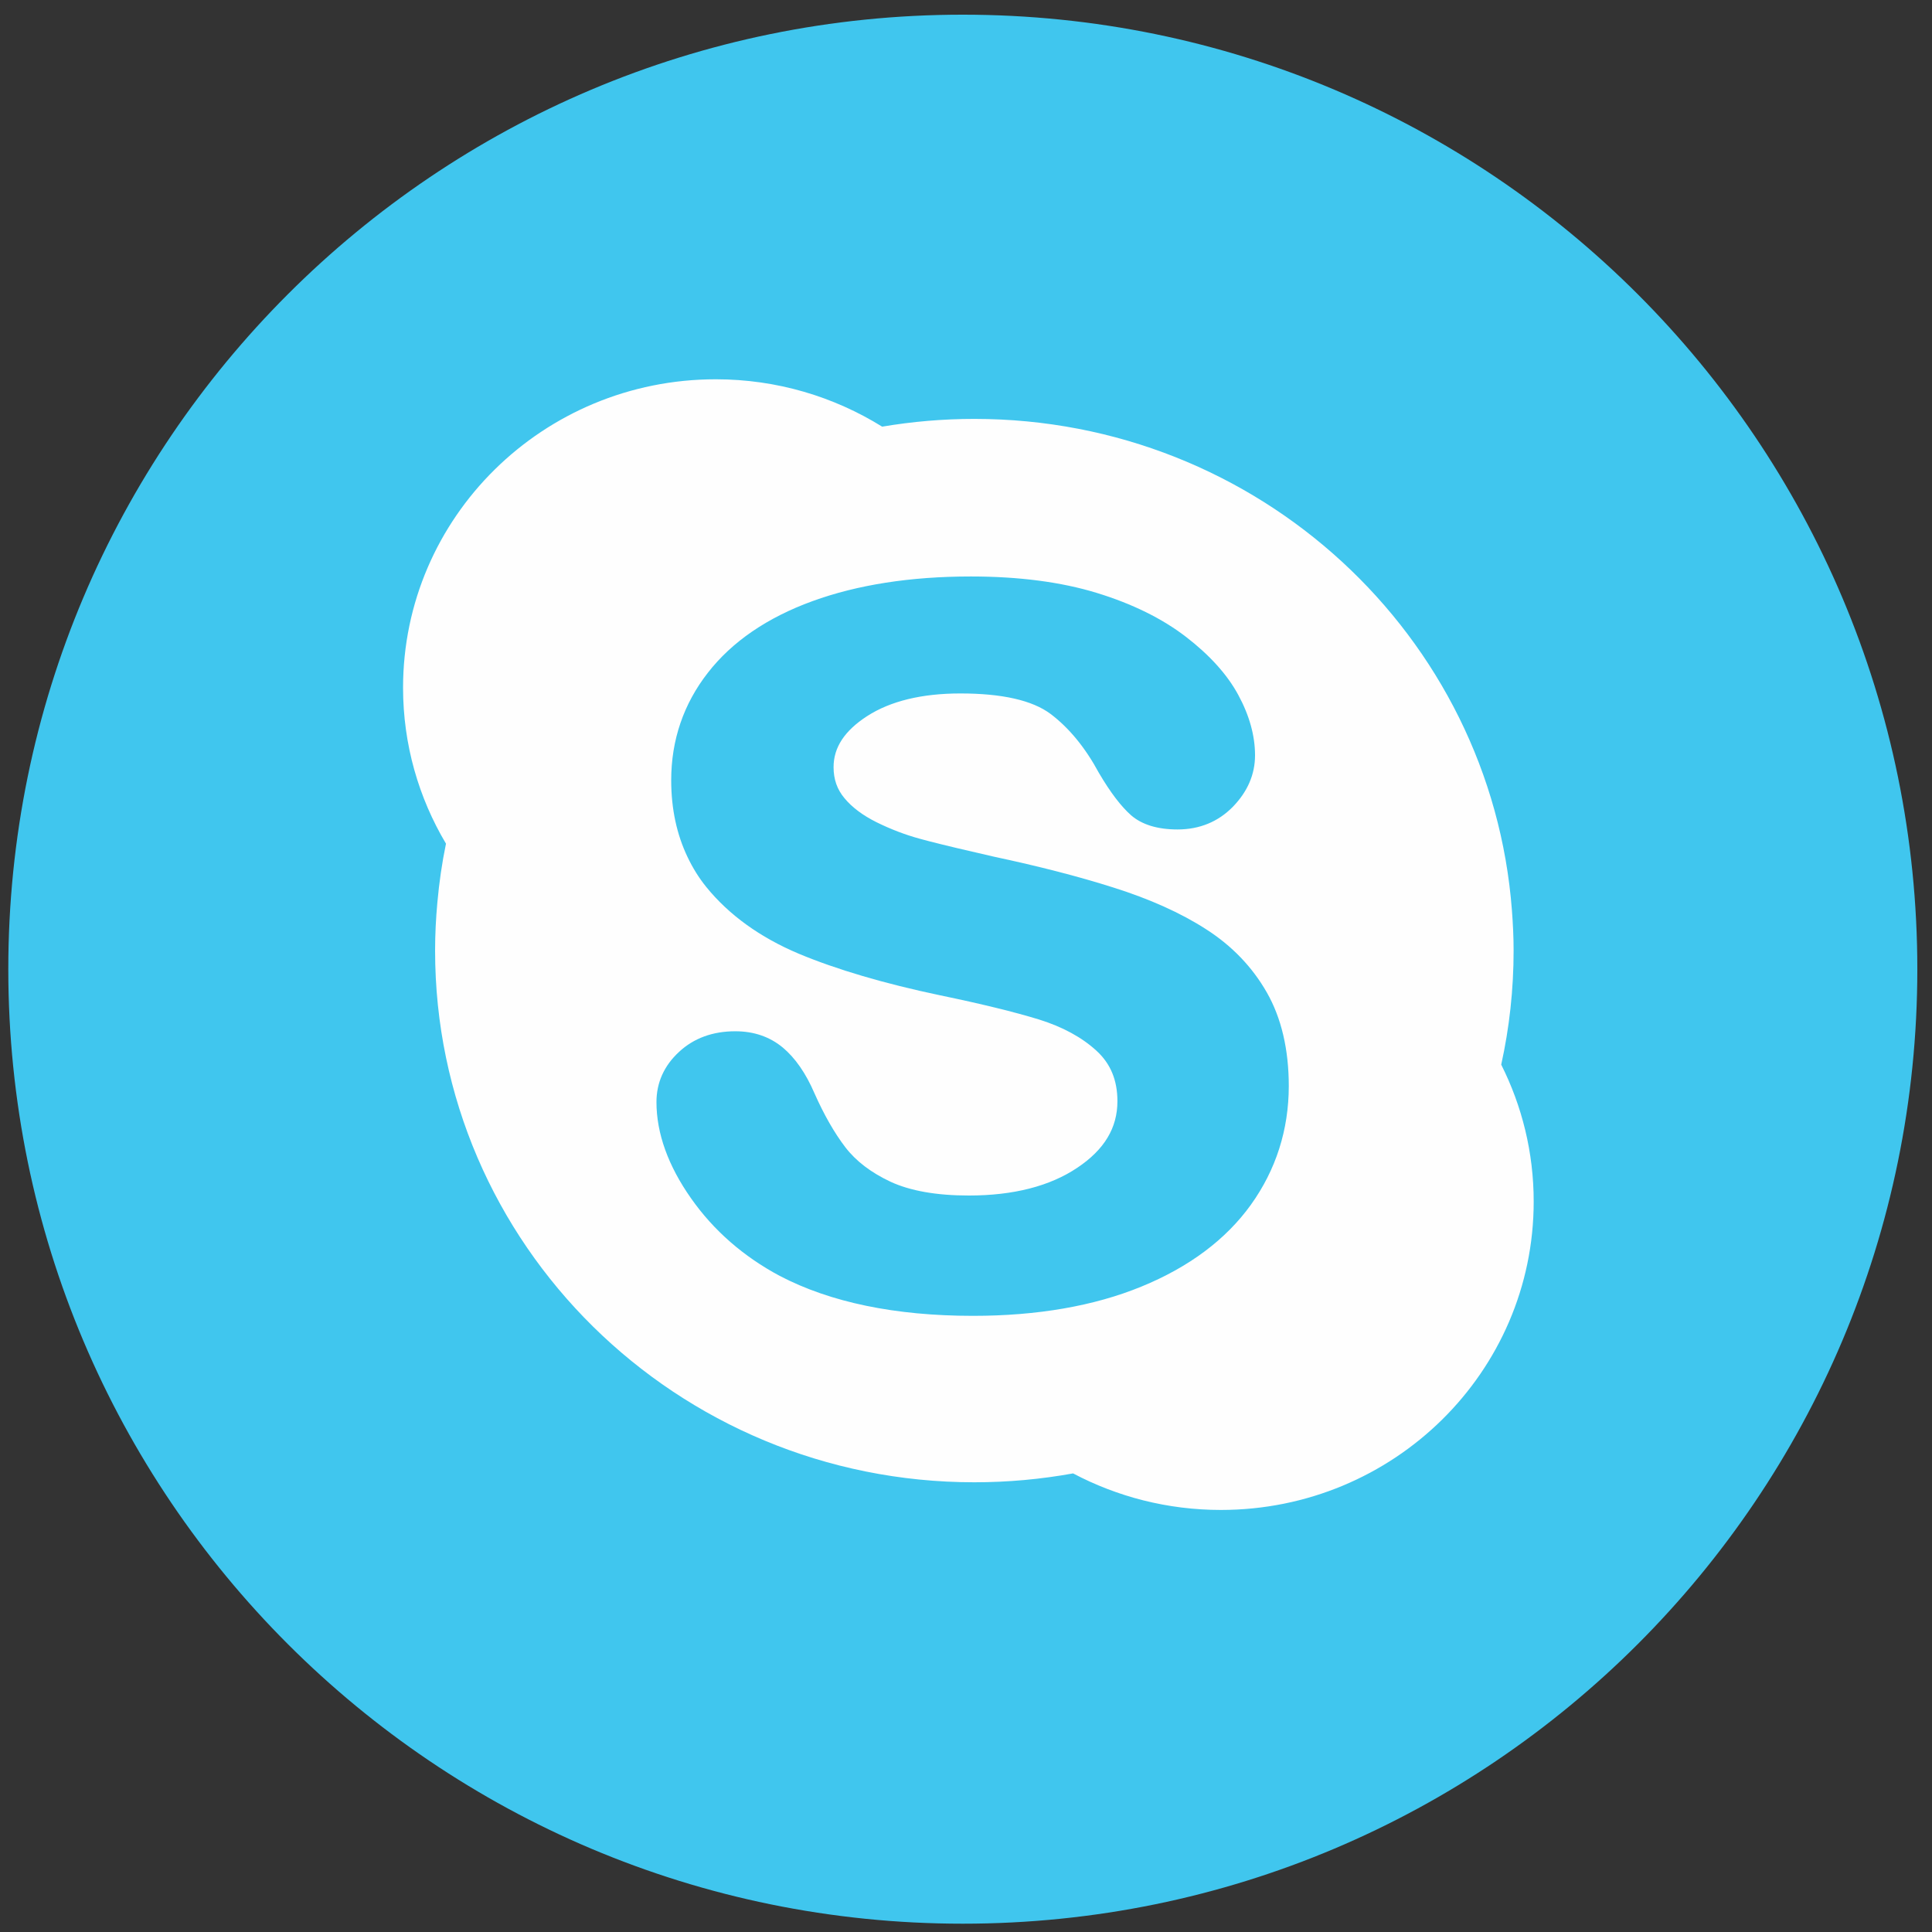 <?xml version="1.0" encoding="UTF-8"?> <svg xmlns="http://www.w3.org/2000/svg" xmlns:xlink="http://www.w3.org/1999/xlink" xmlns:xodm="http://www.corel.com/coreldraw/odm/2003" xml:space="preserve" width="40mm" height="40mm" version="1.1" style="shape-rendering:geometricPrecision; text-rendering:geometricPrecision; image-rendering:optimizeQuality; fill-rule:evenodd; clip-rule:evenodd" viewBox="0 0 4000 4000"><rect x="0" y="0" width="4000" height="4000" fill="#333333" stroke="none"/> <defs> <style type="text/css"> .fil1 {fill:#FEFEFE;fill-rule:nonzero} .fil0 {fill:#40C6EE;fill-rule:nonzero} </style> </defs> <g id="Слой_x0020_1">  <g id="_2592440742432"> <path class="fil0" d="M3969.63 2006.58c0,1091.49 -884.77,1976.22 -1976.26,1976.22 -1091.39,0 -1976.19,-884.73 -1976.19,-1976.22 0,-1091.46 884.8,-1976.19 1976.19,-1976.19 1091.49,0 1976.26,884.73 1976.26,1976.19z"></path> <path class="fil1" d="M2589.98 2494.12c-51.64,72 -127.91,129.15 -226.94,169.68 -97.89,40.15 -215.23,60.51 -348.72,60.51 -160.48,0 -294.96,-27.84 -399.91,-82.7 -74.93,-40 -136.95,-93.94 -183.9,-160.93 -47.24,-67.24 -71.37,-134.31 -71.37,-198.9 0,-40.29 15.77,-75.32 46.64,-103.86 30.48,-28.4 69.67,-42.79 116.59,-42.79 38.35,0 71.37,11.33 98.29,33.69 25.71,21.52 47.83,53.34 65.47,94.4 19.83,44.74 41.45,82.48 64.07,112.05 21.94,28.64 53.51,52.67 93.55,71.4 40.64,18.84 95.11,28.54 162.25,28.54 92.25,0 168.02,-19.44 224.86,-57.79 55.7,-37.32 82.65,-82.37 82.65,-137.37 0,-43.42 -13.97,-77.54 -43.14,-104.38 -30.38,-28.02 -70.59,-49.71 -119.14,-64.88 -50.62,-15.52 -119.62,-32.46 -204.82,-50.1 -115.96,-24.37 -214.42,-53.44 -292.63,-86.11 -79.97,-33.72 -144.6,-80.22 -191.7,-138.39 -15.38,-19.05 -28.11,-39.76 -38.56,-61.74 -22.29,-46.64 -33.86,-99.62 -33.86,-159 0,-83.08 25.57,-158.15 75.99,-222.67 49.74,-64.1 122.87,-114.19 216.64,-148.24 92.85,-33.79 202.92,-51.01 327.76,-51.01 99.73,0 187.22,11.54 260.42,33.94 73.63,22.51 135.61,53.13 184.44,90.66 49.1,37.71 85.79,78.14 108.58,120.23 23.14,42.44 34.93,84.67 34.93,125.45 0,39.4 -15.46,75.17 -45.76,106.4 -30.59,31.25 -69.21,47.09 -114.72,47.09 -41.42,0 -73.77,-9.95 -96.17,-29.39 -20.71,-18.38 -42.54,-46.81 -66.57,-87.66 -28.01,-52.04 -61.63,-93.13 -100.19,-122.2 -37.67,-28.12 -100.36,-42.34 -186.58,-42.34 -79.91,0 -145.06,15.81 -193.39,47.1 -46.43,30.16 -69.22,64.56 -69.22,105.52 0,25.11 7.34,46 22.4,64.02 15.81,19.23 38.17,35.85 66.5,49.96 29.39,14.53 59.73,26.1 89.85,34.29 5.72,1.55 12.35,3.28 19.3,5.15 31.68,8.18 76.87,18.94 135.29,32.21 90.24,19.22 173.46,40.5 246.63,63.78 74.57,23.56 138.78,52.28 191.1,86.04 53.62,34.26 95.85,78.25 125.94,130.99 30.16,52.84 45.47,118.14 45.47,193.92 -0.14,90.42 -26.53,173.21 -78.32,245.43zm518.13 -289.92c16.86,-76.23 25.65,-155.08 25.65,-236.29 0,-27.94 -1.38,-55.52 -3.46,-82.93 -43.11,-569.07 -524.79,-1017.7 -1113.12,-1017.7 -64.98,0 -128.73,5.58 -190.78,16.05 -99.94,-62.01 -217.84,-98.07 -344.46,-98.07 -357.64,0 -647.45,285.89 -647.45,638.6 0,117.83 32.46,228.04 88.87,322.86 -8.26,39.8 -14.11,80.4 -17.82,121.64 -3.03,32.88 -4.73,66.08 -4.73,99.66 0,608.12 499.85,1100.88 1116.44,1100.88 69.85,0 138.18,-6.35 204.47,-18.38 91.26,48.22 195.47,75.67 306.07,75.67 357.79,-0.04 647.56,-285.79 647.56,-638.49 0,-101.85 -24.24,-197.98 -67.24,-283.5z"></path> </g> </g> </svg> 